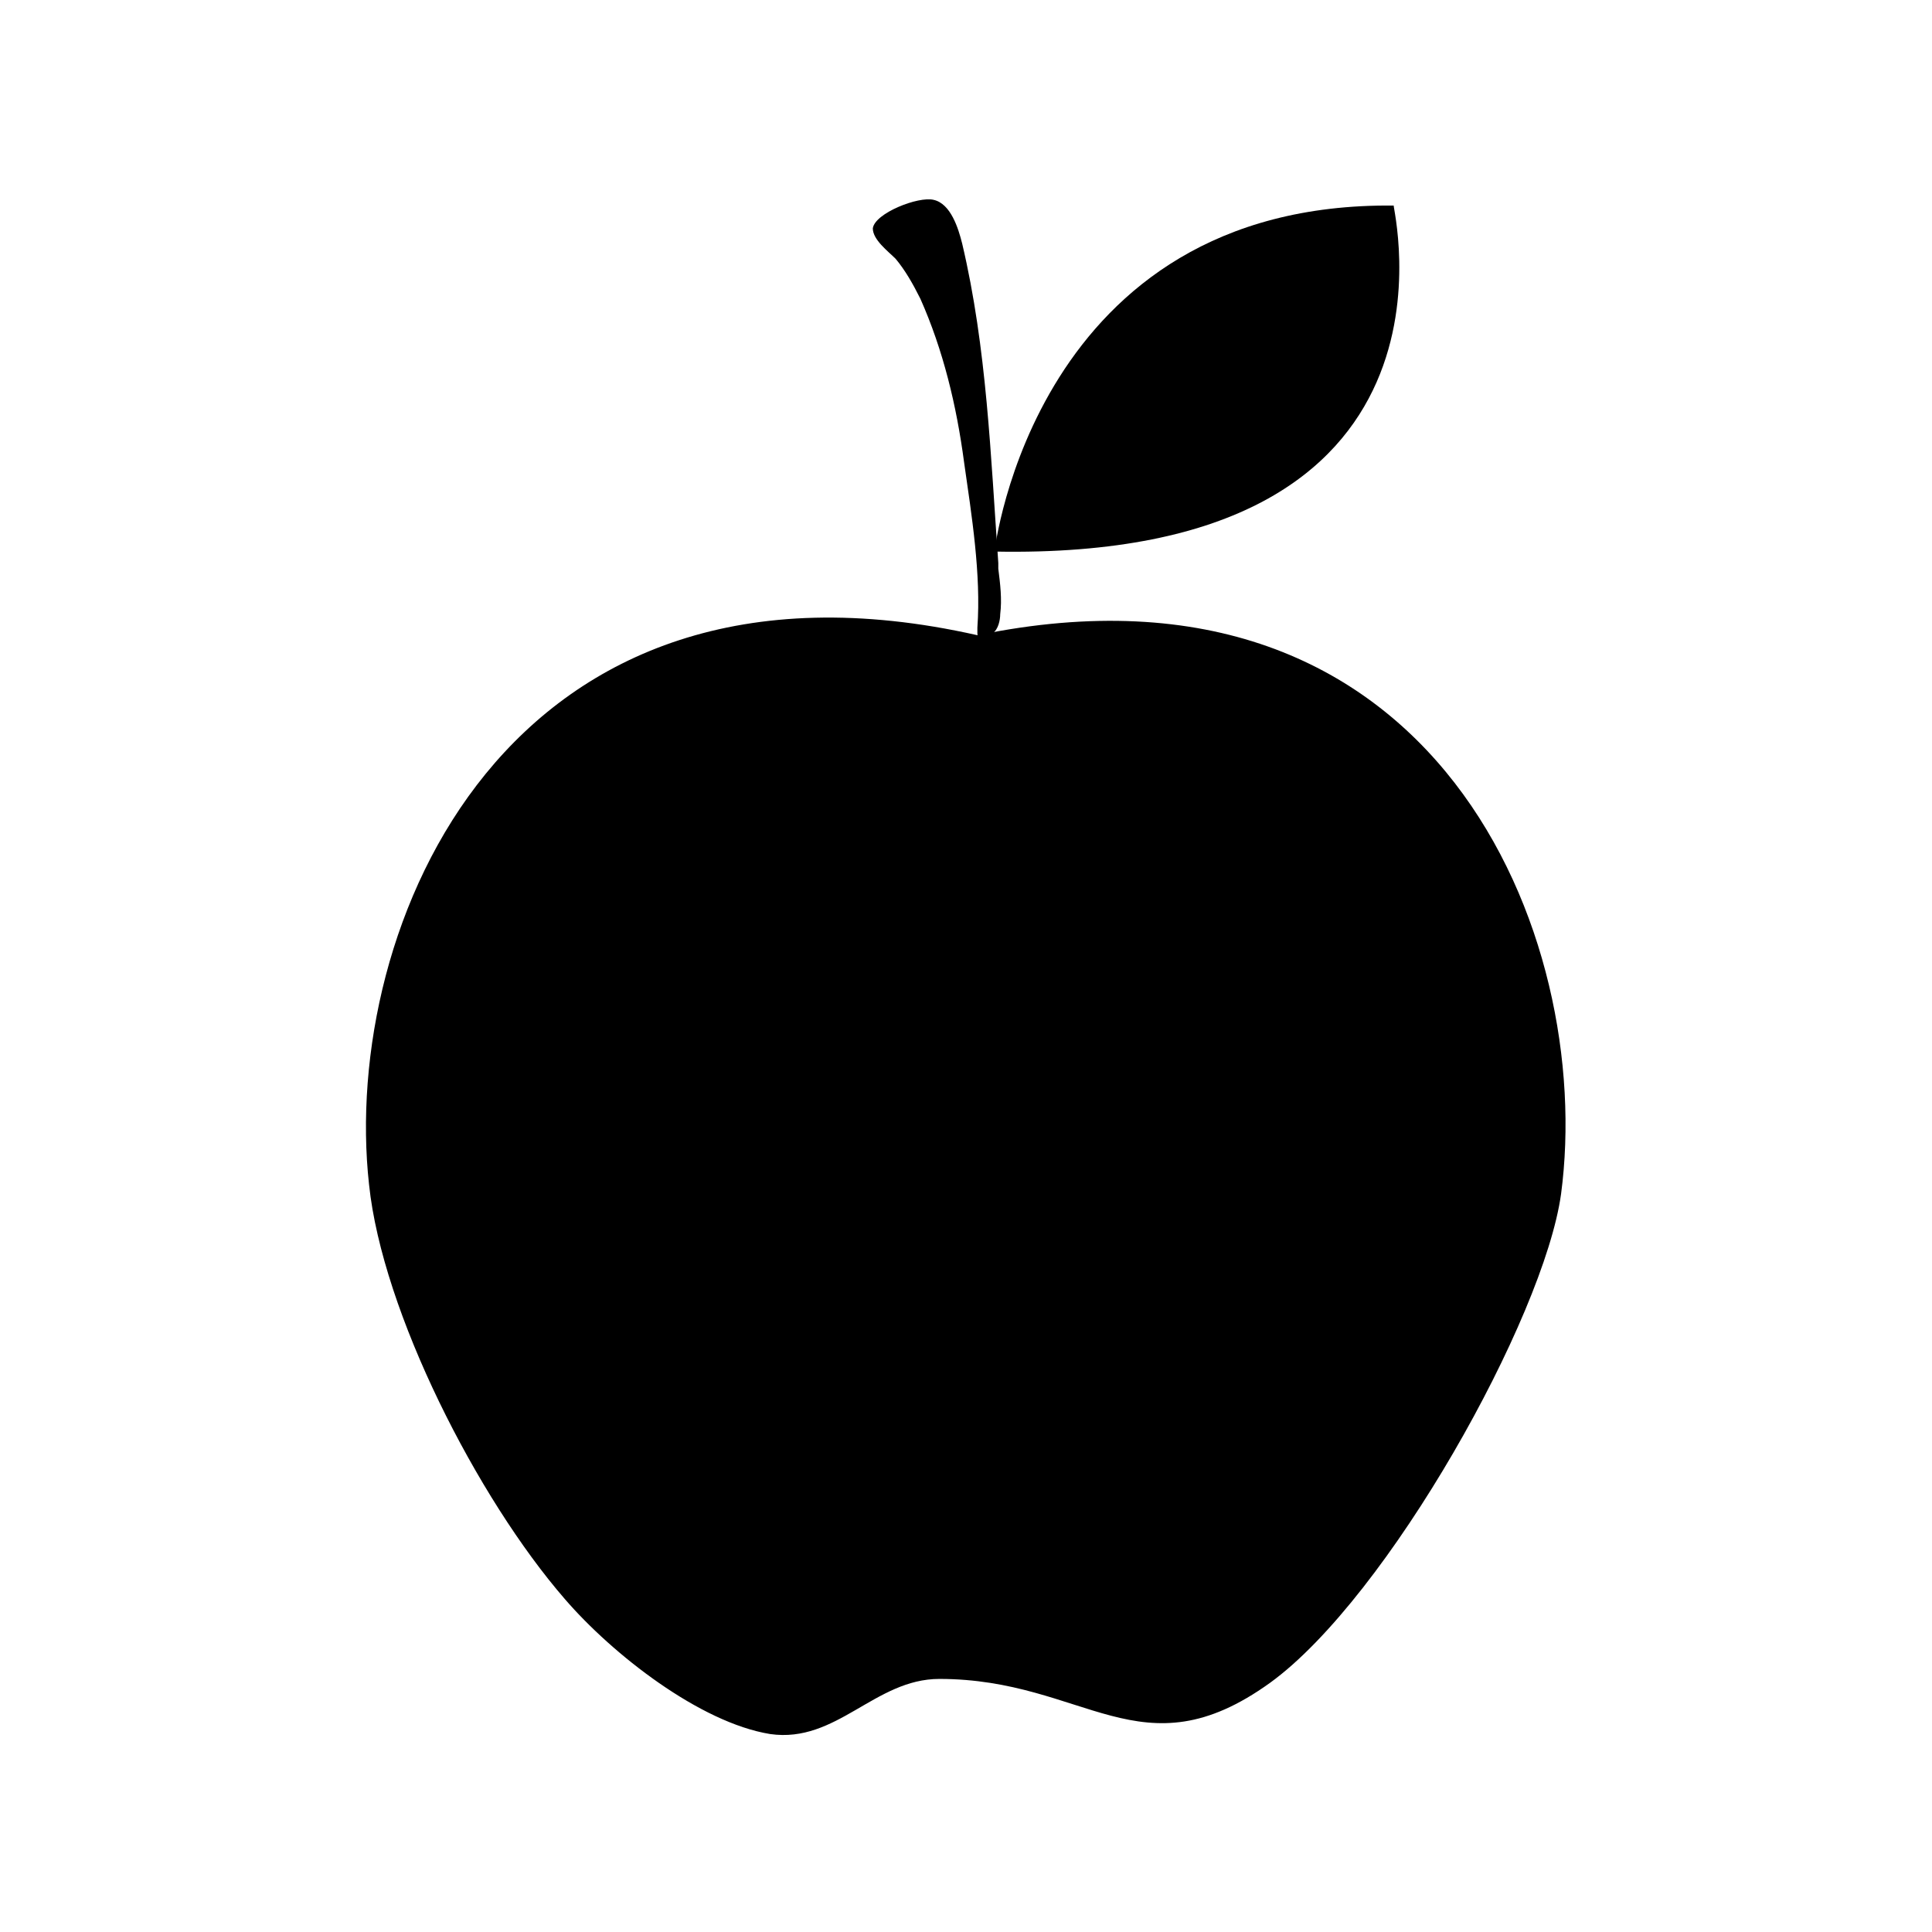 <?xml version="1.0" encoding="UTF-8"?>
<!-- The Best Svg Icon site in the world: iconSvg.co, Visit us! https://iconsvg.co -->
<svg fill="#000000" width="800px" height="800px" version="1.1" viewBox="144 144 512 512" xmlns="http://www.w3.org/2000/svg">
 <g>
  <path d="m557.69 460.46c-4.535 32.746-45.848 106.81-77.082 129.48-34.258 24.688-48.871-1.008-87.664-1.008-17.129 0-27.207 17.129-44.84 14.609-18.641-3.023-41.816-21.16-54.41-35.77-23.176-26.703-48.367-76.074-51.891-109.83-7.559-68.016 36.273-173.81 161.22-145.6 121.92-25.191 163.73 80.105 154.67 148.12z"/>
  <path d="m408.56 293.19c-2.016-28.215-3.023-56.93-9.574-84.641-1.008-4.031-3.023-10.578-7.559-11.586-4.031-1.008-15.617 3.527-16.121 7.559 0 3.023 4.031 6.047 6.047 8.062 2.519 3.023 4.535 6.551 6.551 10.578 6.047 13.602 9.574 28.215 11.586 43.328 2.016 14.105 4.535 29.727 3.527 43.832v1.512c0 2.519 3.023 1.008 4.031 0 1.512-1.008 2.016-3.527 2.016-5.039 0.504-4.031 0-8.062-0.504-12.09v-1.516z"/>
  <path d="m407.55 290.17s10.578-92.699 105.8-91.691c-0.504 0 23.68 94.211-105.8 91.691z"/>
 </g>
</svg>